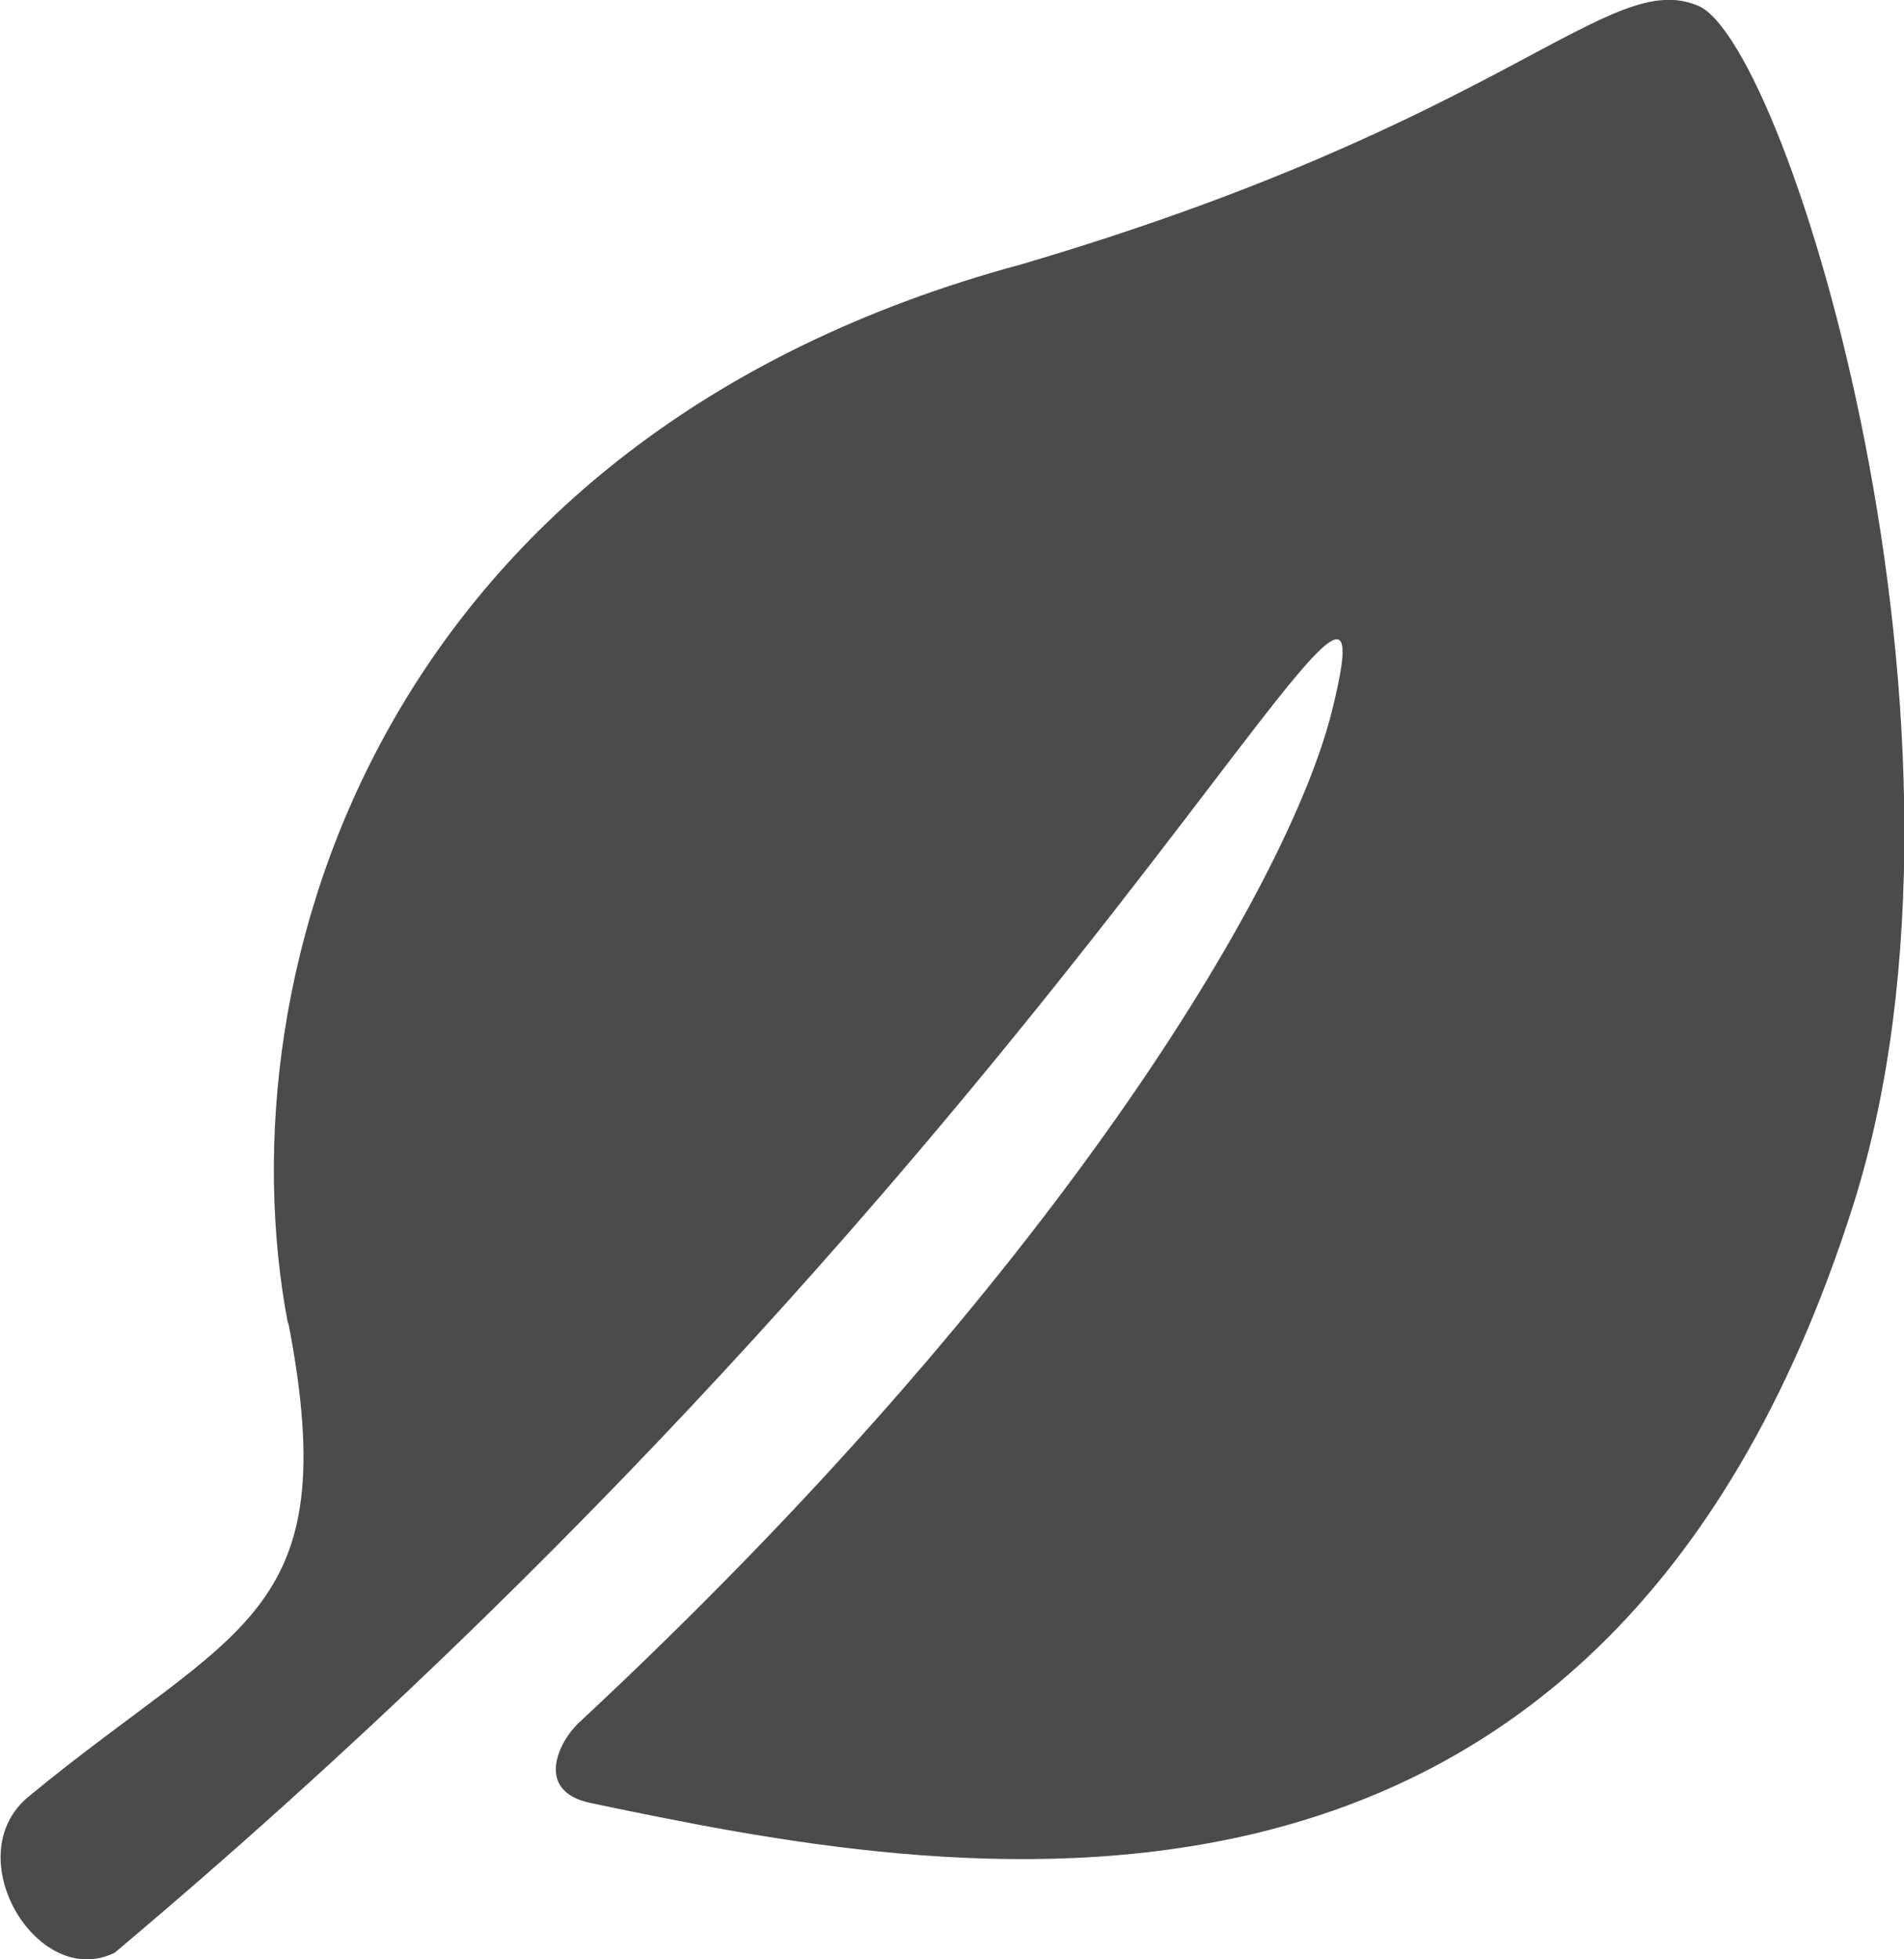 <svg xmlns="http://www.w3.org/2000/svg" id="_&#x30EC;&#x30A4;&#x30E4;&#x30FC;_2" data-name="&#x30EC;&#x30A4;&#x30E4;&#x30FC; 2" viewBox="0 0 29.17 30"><defs><style>      .cls-1 {        fill: #4b4b4b;      }    </style></defs><g id="top"><g id="_&#x51FA;&#x5C55;&#x5206;&#x91CE;" data-name="&#x51FA;&#x5C55;&#x5206;&#x91CE;"><path class="cls-1" d="M4.41,20.26c-1.03-5.43,1.48-13.58,11.23-16.21C23.12,1.85,24.64-.5,26.02.09c1.38.59,4.65,11.19,2.37,18.37-3.91,12.3-13.98,10.27-19.34,9.15-.87-.18-.49-.95-.17-1.24,7.26-6.76,10.84-12.77,11.52-15.46,1.2-4.79-3.88,6.58-18.64,18.99-1.18.59-2.43-1.48-1.32-2.39,3.19-2.63,4.85-2.72,3.98-7.24Z"></path></g></g></svg>